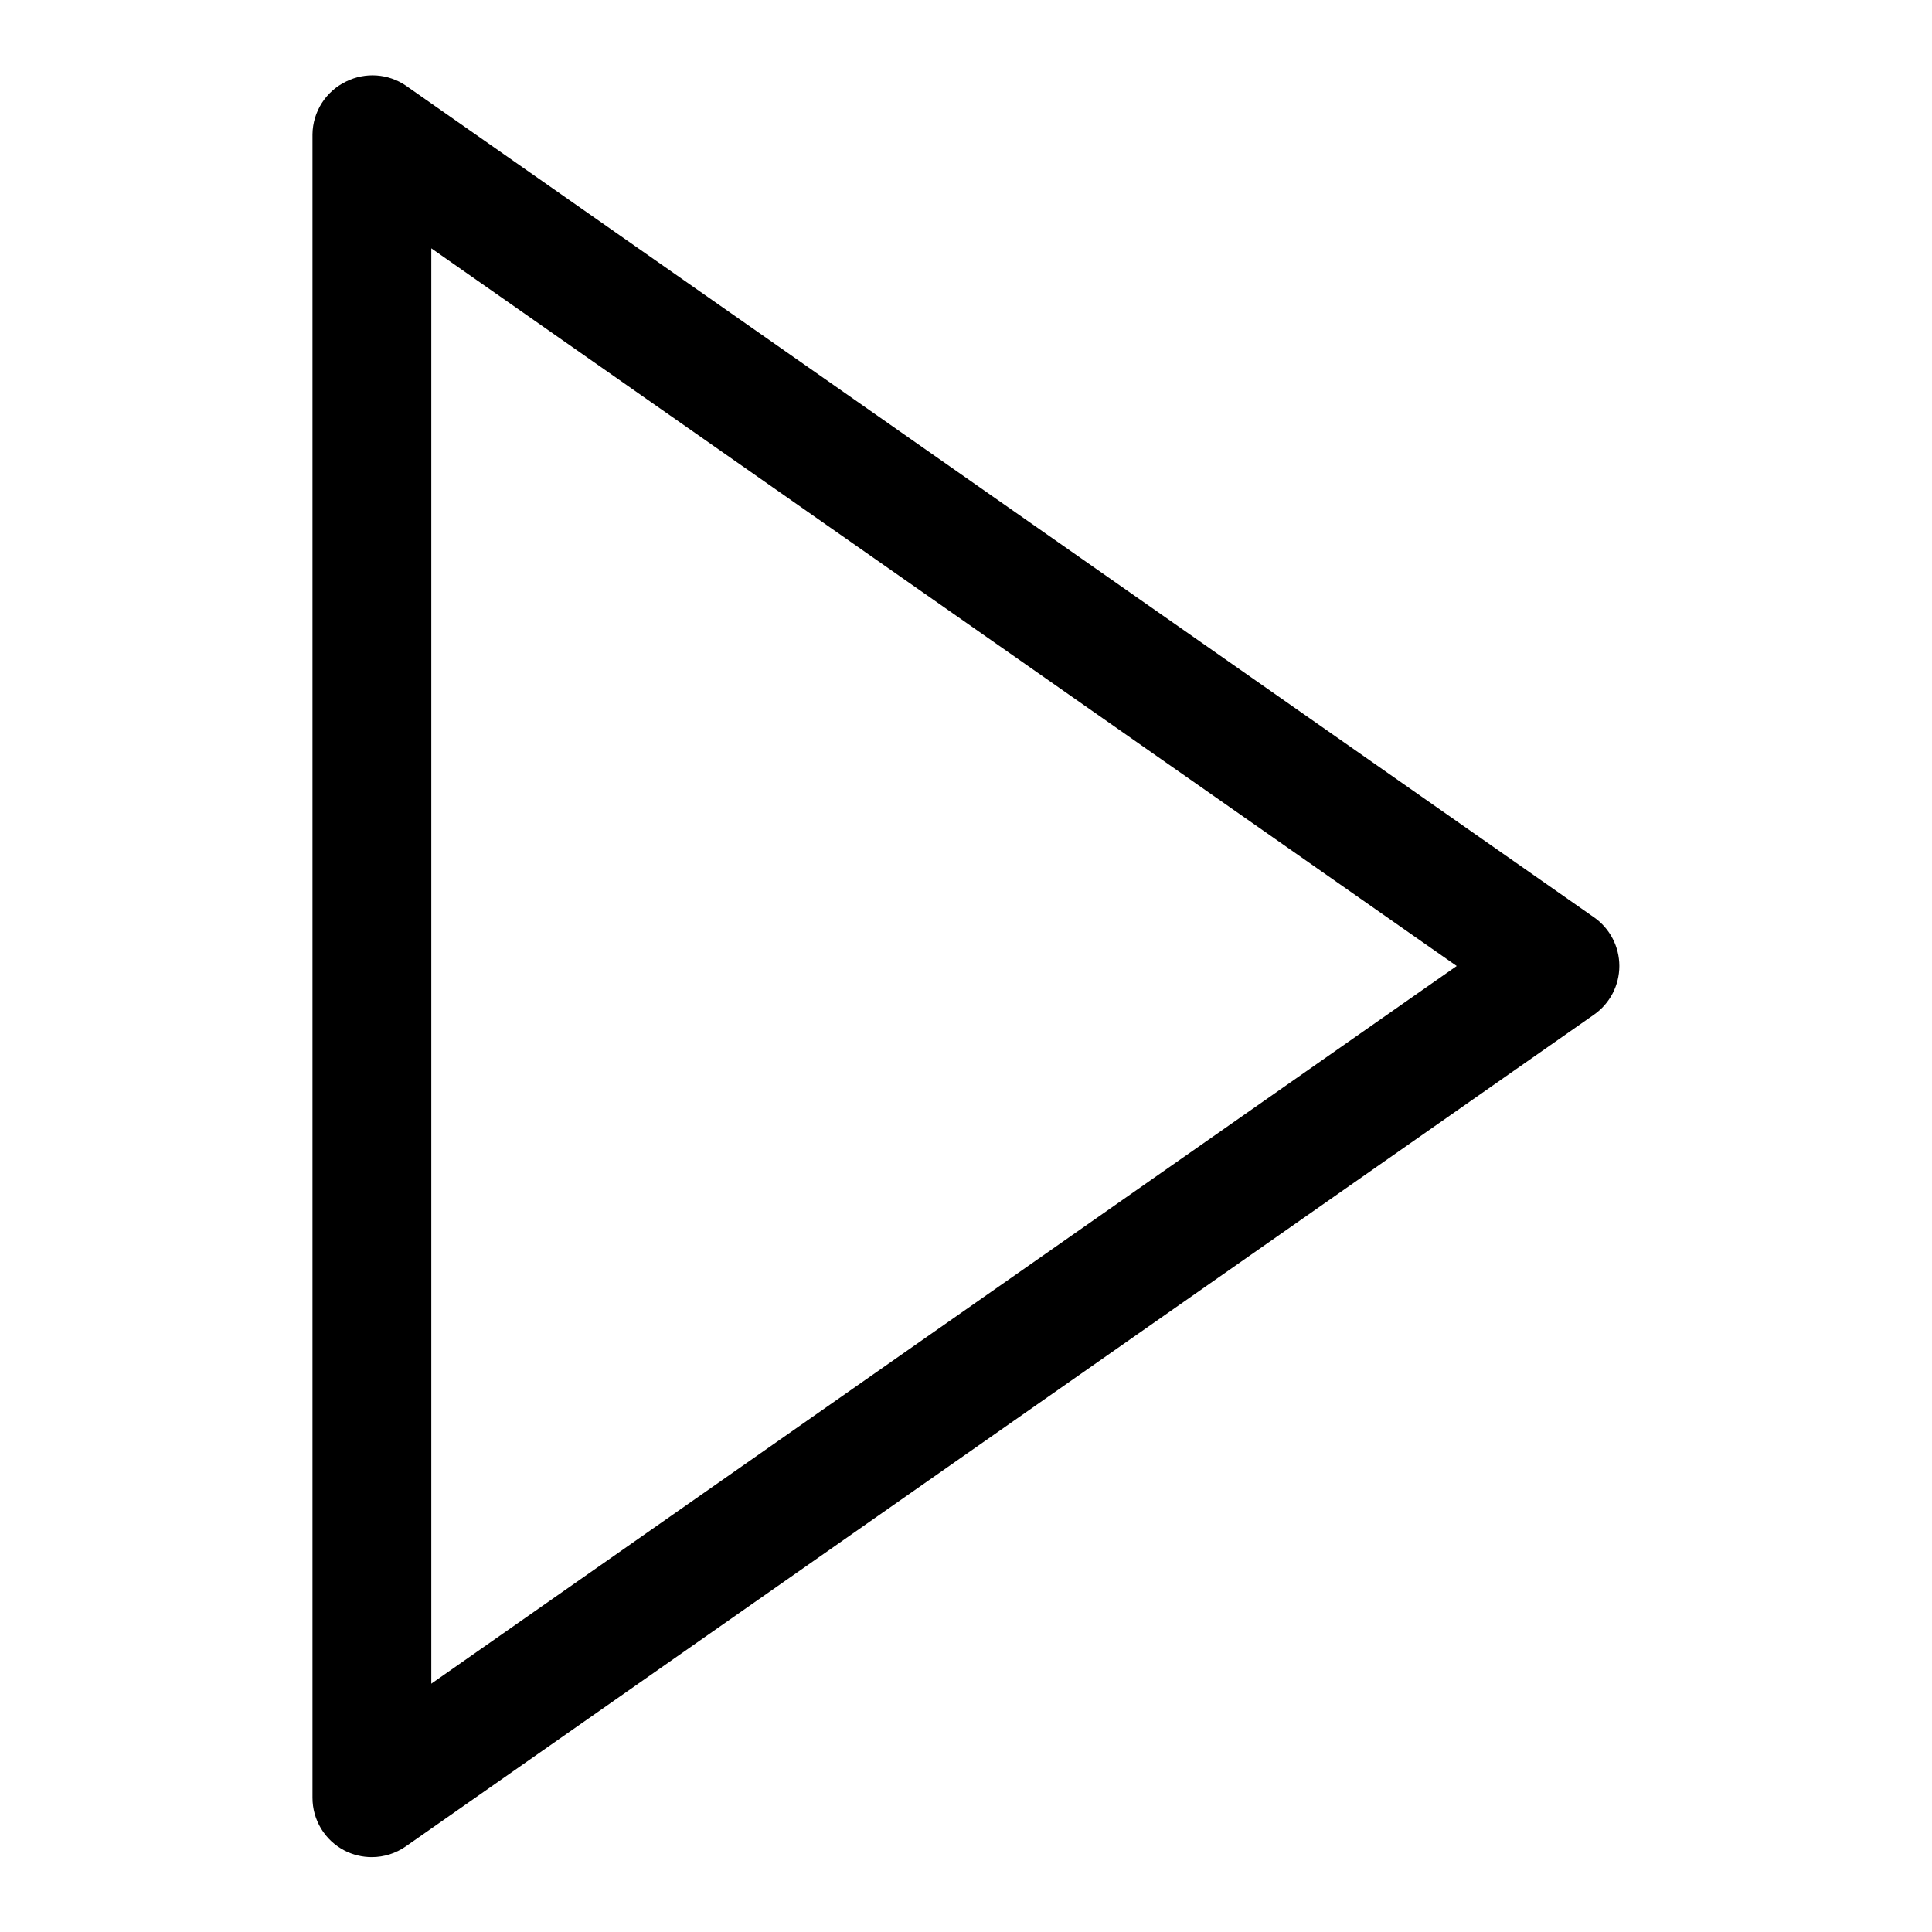 <?xml version="1.0" encoding="UTF-8"?>
<!-- Uploaded to: ICON Repo, www.svgrepo.com, Generator: ICON Repo Mixer Tools -->
<svg fill="#000000" width="800px" height="800px" version="1.1" viewBox="144 144 512 512" xmlns="http://www.w3.org/2000/svg">
 <path d="m566.41 387.09-314.88-220.42c-2.293-1.555-4.957-2.473-7.723-2.668-2.766-0.191-5.531 0.348-8.02 1.566-2.656 1.266-4.902 3.246-6.492 5.723-1.586 2.477-2.445 5.348-2.484 8.289v440.83c-0.004 2.891 0.785 5.731 2.285 8.199 1.5 2.473 3.652 4.484 6.219 5.812 2.242 1.148 4.723 1.742 7.242 1.734 3.211-0.008 6.34-0.996 8.973-2.836l314.88-220.42v0.004c4.219-2.945 6.731-7.766 6.731-12.91s-2.512-9.969-6.731-12.91zm-308.11 203.1v-380.38l271.74 190.19z"/>
</svg>